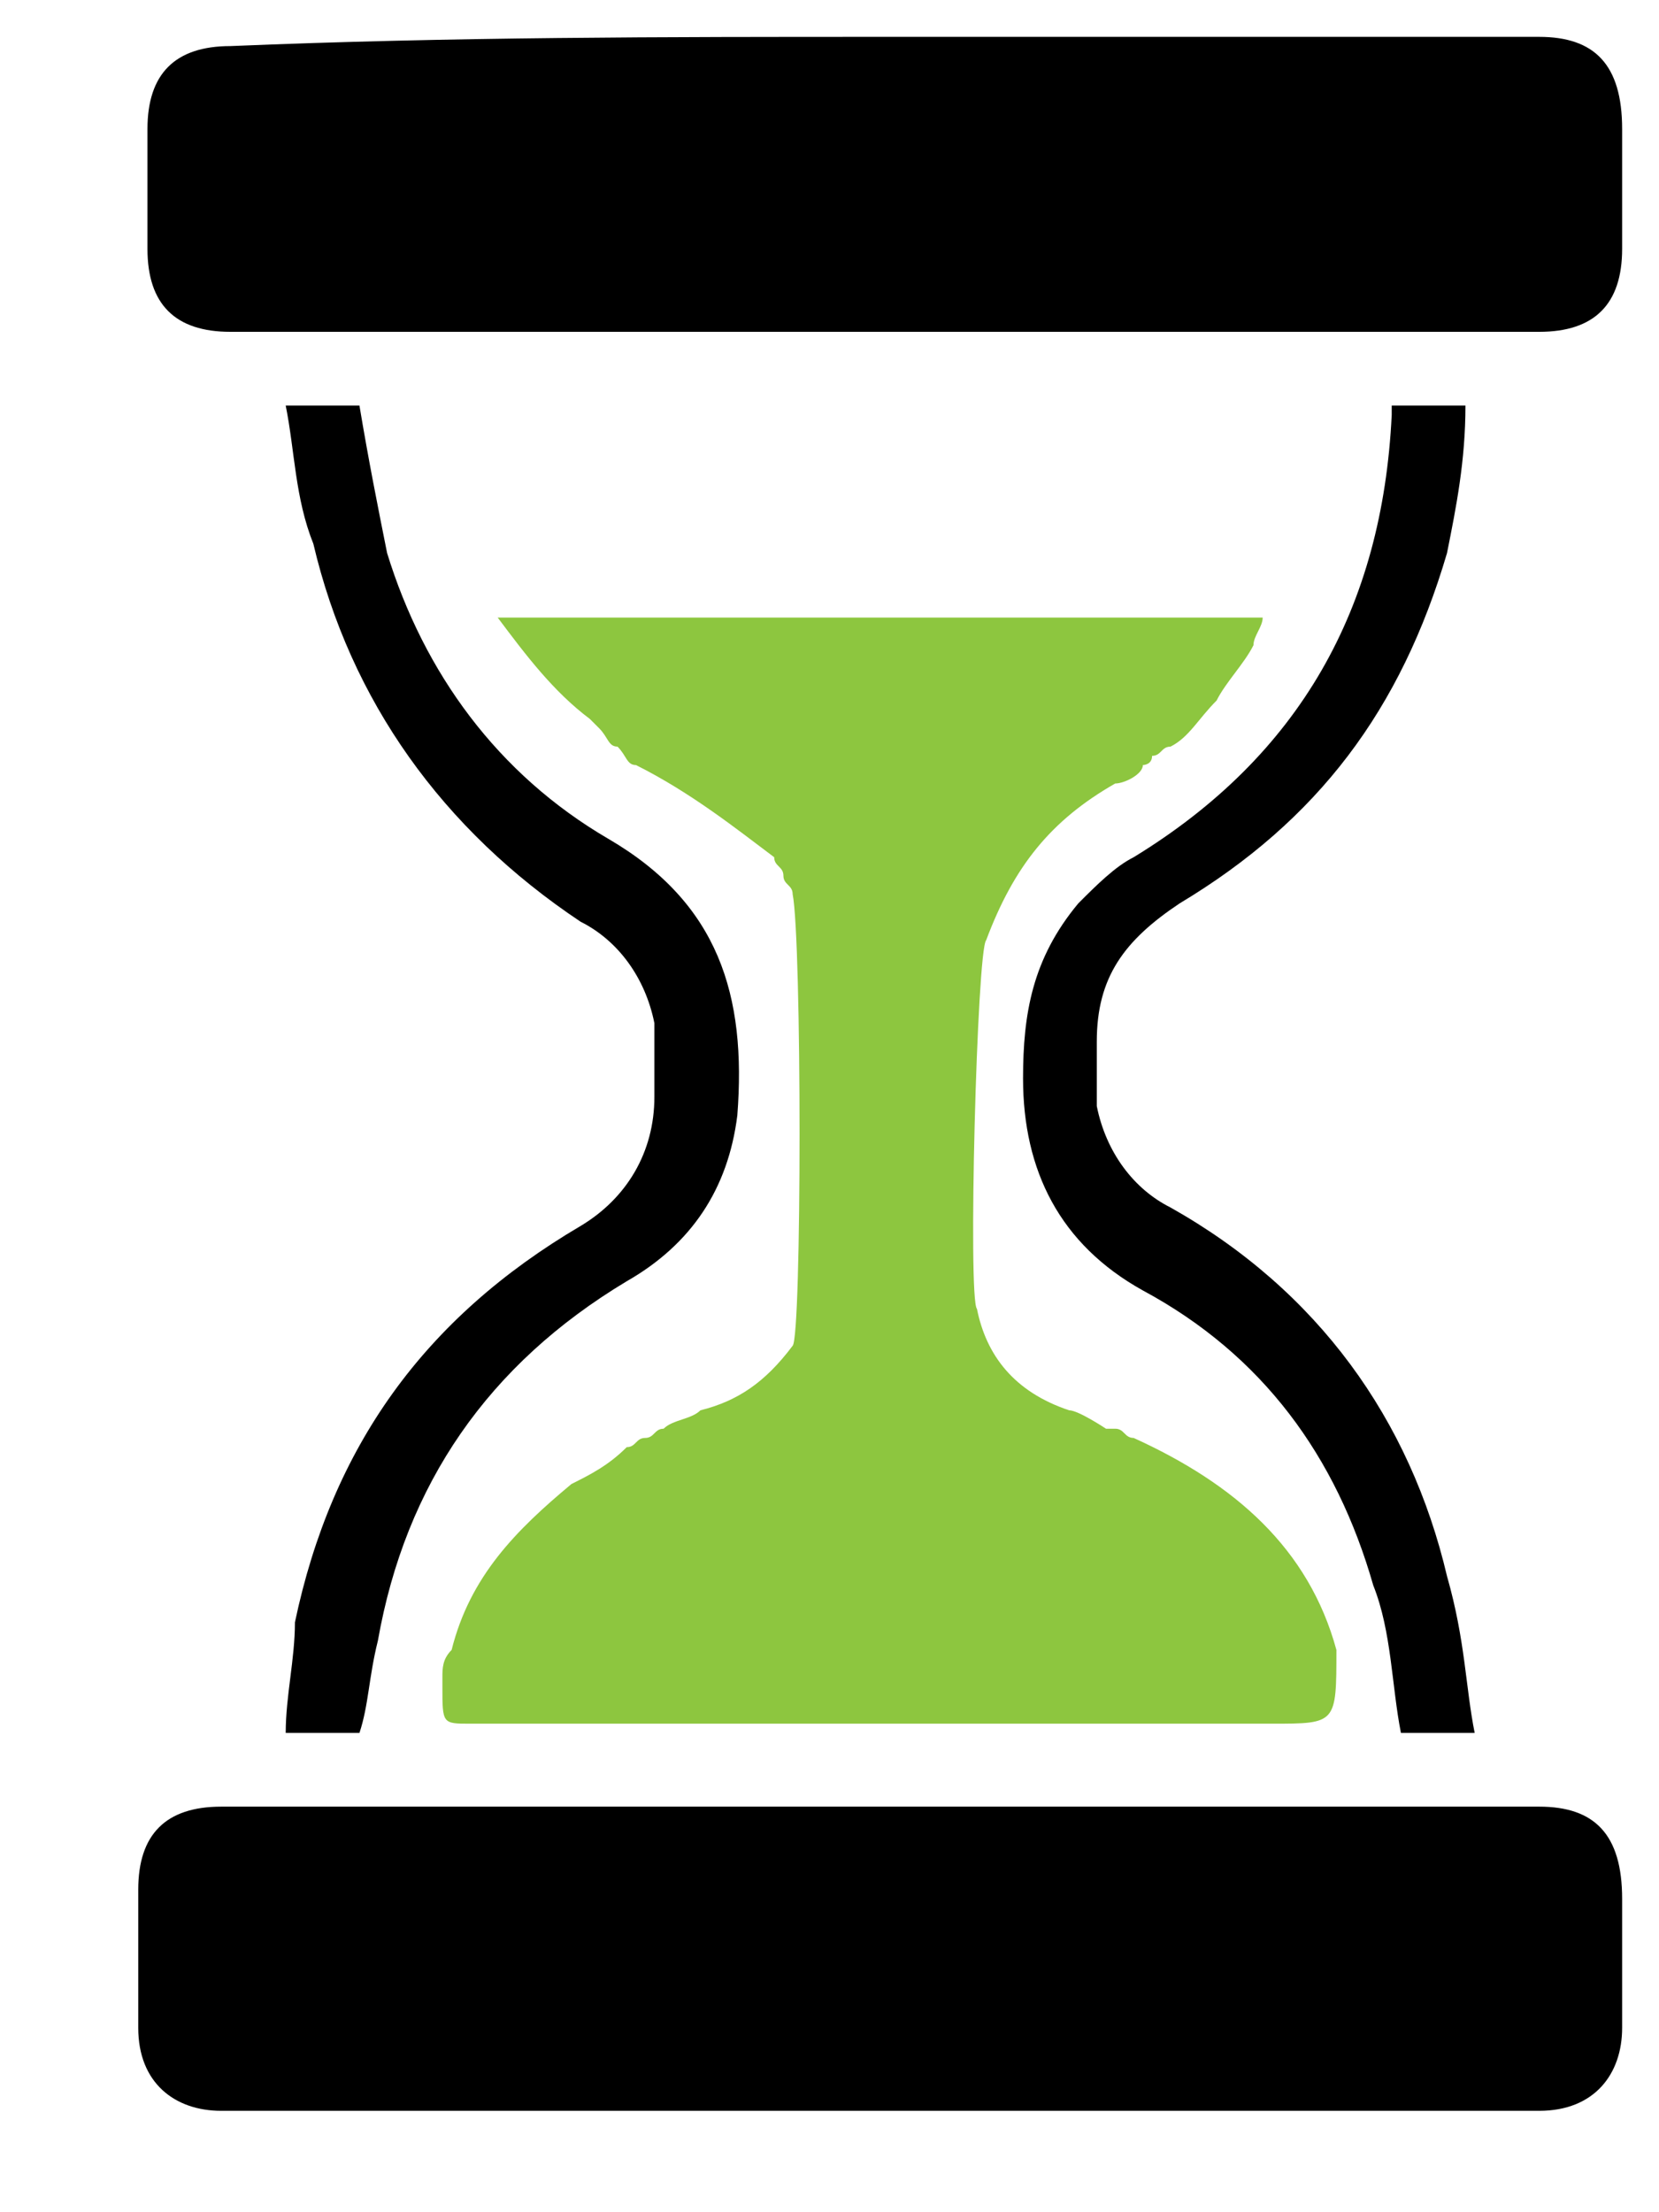 <?xml version="1.0" encoding="utf-8"?>
<!-- Generator: Adobe Illustrator 19.0.0, SVG Export Plug-In . SVG Version: 6.00 Build 0)  -->
<svg version="1.1" id="Layer_1" xmlns="http://www.w3.org/2000/svg" xmlns:xlink="http://www.w3.org/1999/xlink" x="0px" y="0px"
	 viewBox="0 0 18 24" enable-background="new 0 0 18 24" xml:space="preserve">
<g id="XMLID_100_">
	<path id="XMLID_98_" fill="#8DC63F" d="M13.8,18.7c-2.9,0-5.8,0-8.7,0c-0.3,0-0.3,0-0.3-0.4c0,0,0-0.1,0-0.1c0-0.1,0-0.2,0.1-0.3
		c0.2-0.8,0.7-1.3,1.3-1.8c0.2-0.1,0.4-0.2,0.6-0.4c0.1,0,0.1-0.1,0.2-0.1c0.1,0,0.1-0.1,0.2-0.1c0.1-0.1,0.3-0.1,0.4-0.2
		c0.4-0.1,0.7-0.3,1-0.7c0.1-0.1,0.1-4.4,0-4.9c0-0.1-0.1-0.1-0.1-0.2c0-0.1-0.1-0.1-0.1-0.2C8,9,7.5,8.6,6.9,8.3
		c-0.1,0-0.1-0.1-0.2-0.2C6.6,8.1,6.6,8,6.5,7.9c0,0-0.1-0.1-0.1-0.1C6,7.5,5.7,7.1,5.4,6.7h8.3c0,0.1-0.1,0.2-0.1,0.3
		c-0.1,0.2-0.3,0.4-0.4,0.6c-0.2,0.2-0.3,0.4-0.5,0.5c-0.1,0-0.1,0.1-0.2,0.1c0,0.1-0.1,0.1-0.1,0.1c0,0,0,0,0,0
		c0,0.1-0.2,0.2-0.3,0.2c-0.7,0.4-1.1,0.9-1.4,1.7c-0.1,0.1-0.2,3.9-0.1,4c0.1,0.5,0.4,0.9,1,1.1c0.1,0,0.4,0.2,0.4,0.2
		c0,0,0.1,0,0.1,0c0.1,0,0.1,0.1,0.2,0.1c1.1,0.5,1.9,1.2,2.2,2.3C14.5,18.7,14.5,18.7,13.8,18.7z"/>
	<g id="XMLID_101_">
		<path id="XMLID_97_" d="M9.6,0.4c2.4,0,4.7,0,7.1,0c0.6,0,0.9,0.3,0.9,1c0,0.4,0,0.9,0,1.3c0,0.6-0.3,0.9-0.9,0.9
			c-3.2,0-6.3,0-9.5,0c-1.6,0-3.1,0-4.7,0c-0.6,0-0.9-0.3-0.9-0.9c0-0.4,0-0.9,0-1.3c0-0.6,0.3-0.9,0.9-0.9C4.9,0.4,7.2,0.4,9.6,0.4
			z"/>
		<path id="XMLID_96_" d="M9.6,19.6c2.4,0,4.7,0,7.1,0c0.6,0,0.9,0.3,0.9,1c0,0.5,0,0.9,0,1.4c0,0.5-0.3,0.9-0.9,0.9
			c-4.8,0-9.5,0-14.3,0c-0.5,0-0.9-0.3-0.9-0.9c0-0.5,0-1,0-1.5c0-0.6,0.3-0.9,0.9-0.9C4.8,19.6,7.2,19.6,9.6,19.6z"/>
		<path id="XMLID_95_" d="M3.9,18.8c-0.2,0-0.5,0-0.8,0c0-0.4,0.1-0.8,0.1-1.2c0.4-1.9,1.4-3.3,3.1-4.3c0.5-0.3,0.8-0.8,0.8-1.4
			c0-0.3,0-0.6,0-0.8c-0.1-0.5-0.4-0.9-0.8-1.1C4.8,9,3.8,7.6,3.4,5.9C3.2,5.4,3.2,4.9,3.1,4.4c0.3,0,0.6,0,0.8,0C4,5,4.1,5.5,4.2,6
			c0.4,1.3,1.2,2.4,2.4,3.1c1.2,0.7,1.5,1.7,1.4,3c-0.1,0.8-0.5,1.4-1.2,1.8c-1.5,0.9-2.4,2.2-2.7,3.9C4,18.2,4,18.5,3.9,18.8z"/>
		<path id="XMLID_94_" d="M16,18.8c-0.3,0-0.6,0-0.8,0c-0.1-0.5-0.1-1.1-0.3-1.6c-0.4-1.4-1.2-2.5-2.5-3.2c-0.9-0.5-1.3-1.3-1.3-2.3
			c0-0.7,0.1-1.3,0.6-1.9c0.2-0.2,0.4-0.4,0.6-0.5c1.8-1.1,2.7-2.7,2.8-4.8c0,0,0,0,0-0.1c0.2,0,0.5,0,0.8,0c0,0.6-0.1,1.1-0.2,1.6
			c-0.5,1.7-1.4,2.9-2.9,3.8c-0.6,0.4-0.9,0.8-0.9,1.5c0,0.2,0,0.5,0,0.7c0.1,0.5,0.4,0.9,0.8,1.1c1.6,0.9,2.6,2.3,3,4
			C15.9,17.8,15.9,18.3,16,18.8z"/>
	</g>
</g>
</svg>
